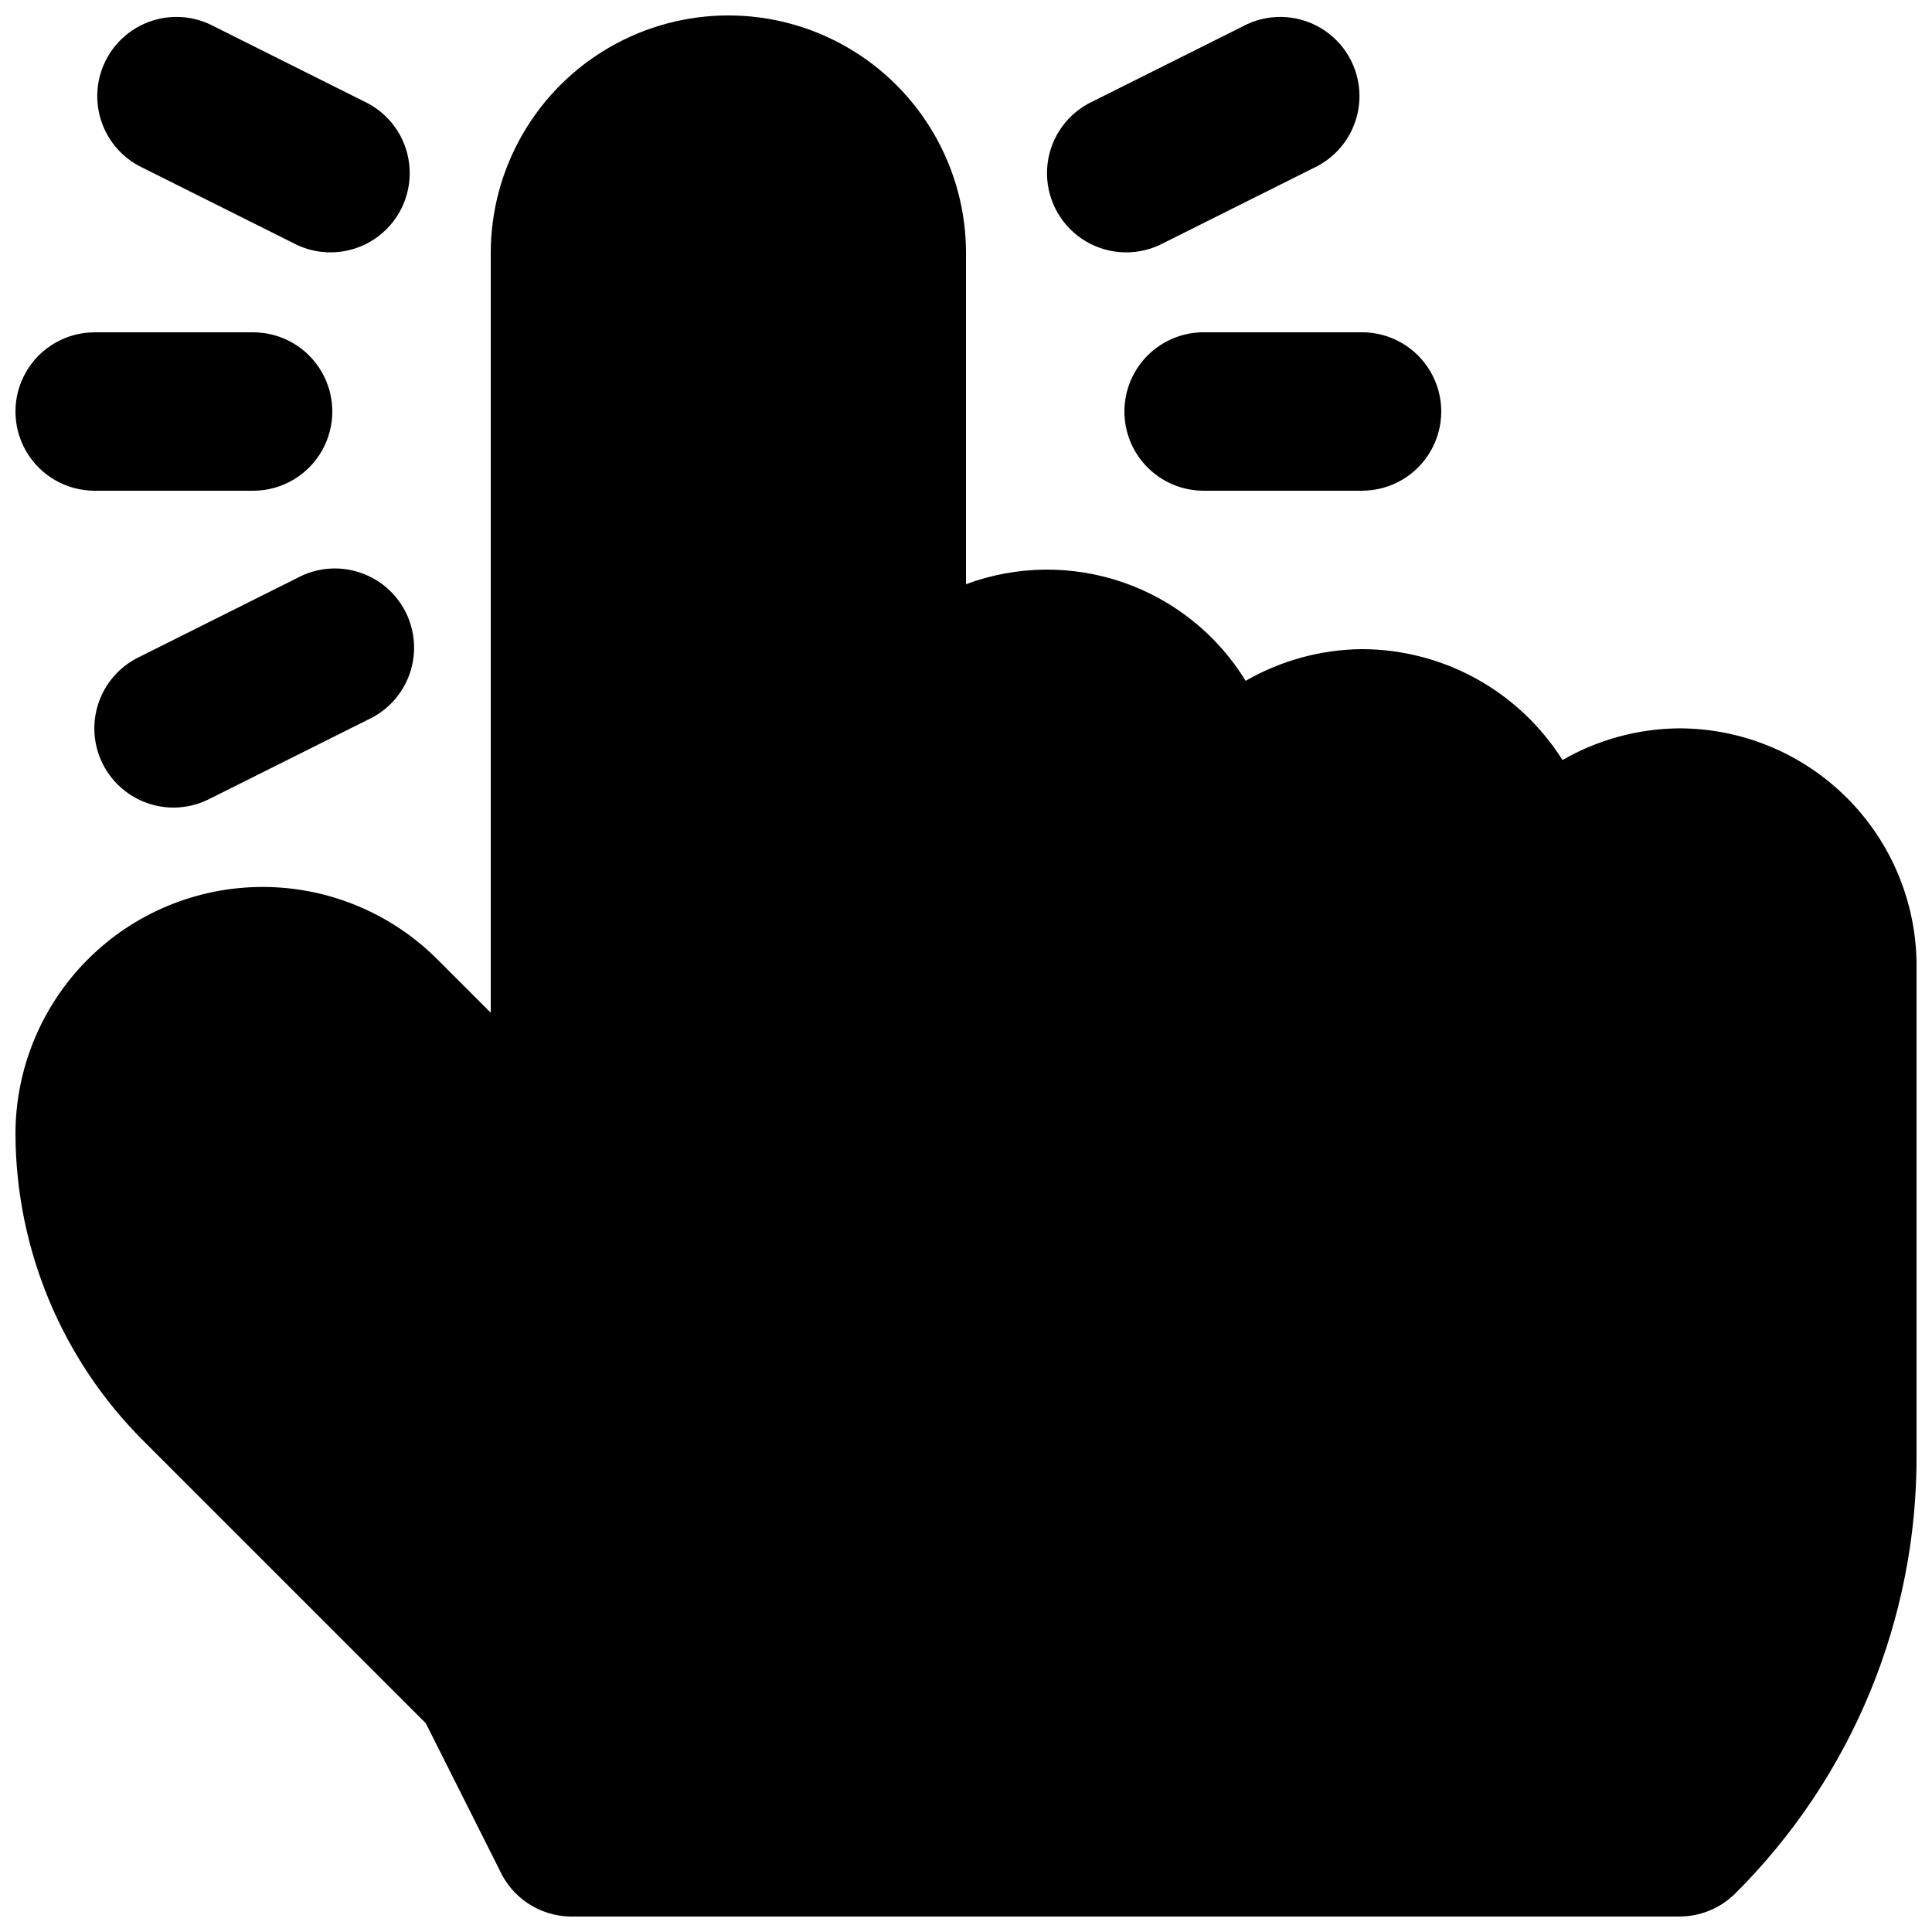 <?xml version="1.0" encoding="UTF-8"?>
<!-- Uploaded to: ICON Repo, www.iconrepo.com, Generator: ICON Repo Mixer Tools -->
<svg width="800px" height="800px" version="1.1" viewBox="144 144 512 512" xmlns="http://www.w3.org/2000/svg">
 <defs>
  <clipPath id="d">
   <path d="m148.09 148.09h503.81v503.81h-503.81z"/>
  </clipPath>
  <clipPath id="c">
   <path d="m169 148.09h84v62.906h-84z"/>
  </clipPath>
  <clipPath id="b">
   <path d="m148.09 232h84.906v43h-84.906z"/>
  </clipPath>
  <clipPath id="a">
   <path d="m421 148.09h84v62.906h-84z"/>
  </clipPath>
 </defs>
 <g clip-path="url(#d)">
  <path d="m588.93 337.02c-10.836 0.098-21.465 2.988-30.855 8.395-11.504-18.242-31.543-29.332-53.113-29.387-10.836 0.098-21.465 2.988-30.855 8.395-7.473-12.191-18.945-21.41-32.465-26.082-13.516-4.672-28.23-4.504-41.637 0.473v-87.746c0-22.5-12.004-43.289-31.488-54.539s-43.492-11.25-62.977 0-31.488 32.039-31.488 54.539v201.31l-14.066-14.066v0.004c-12.266-12.309-28.922-19.242-46.301-19.266-17.375-0.023-34.051 6.859-46.352 19.133-12.301 12.277-19.223 28.938-19.234 46.312 0.102 30.582 12.332 59.875 34.008 81.449l74.73 74.73 19.523 38.836v0.004c1.625 3.617 4.242 6.703 7.551 8.895 3.305 2.191 7.164 3.402 11.133 3.488h293.89c5.582 0.031 10.945-2.156 14.906-6.086 30.934-30.777 48.25-72.66 48.07-116.3v-129.52c0-16.703-6.633-32.723-18.445-44.531-11.809-11.812-27.828-18.445-44.531-18.445z"/>
 </g>
 <path d="m190.08 358.02c3.285-0.02 6.523-0.812 9.445-2.309l41.984-20.992c5.16-2.371 9.141-6.734 11.031-12.09 1.895-5.356 1.531-11.246-0.996-16.332-2.527-5.086-7.012-8.93-12.422-10.656-5.41-1.727-11.289-1.184-16.297 1.5l-41.984 20.992c-5.754 2.789-9.922 8.043-11.328 14.281-1.406 6.238 0.109 12.773 4.113 17.758s10.059 7.871 16.453 7.848z"/>
 <g clip-path="url(#c)">
  <path d="m241.51 171.39-41.984-20.992c-6.676-3.066-14.469-2.418-20.547 1.703-6.078 4.125-9.559 11.125-9.18 18.461 0.383 7.336 4.57 13.941 11.043 17.414l41.984 20.992c6.676 3.062 14.469 2.418 20.547-1.707 6.082-4.121 9.562-11.125 9.18-18.461-0.379-7.336-4.57-13.938-11.043-17.41z"/>
 </g>
 <g clip-path="url(#b)">
  <path d="m169.09 274.05h41.984c7.5 0 14.43-4 18.18-10.496 3.75-6.496 3.75-14.496 0-20.992s-10.68-10.496-18.18-10.496h-41.984c-7.5 0-14.43 4-18.18 10.496s-3.75 14.496 0 20.992c3.75 6.496 10.68 10.496 18.18 10.496z"/>
 </g>
 <g clip-path="url(#a)">
  <path d="m474.52 150.4-41.984 20.992c-6.473 3.473-10.66 10.074-11.043 17.41-0.379 7.336 3.102 14.34 9.18 18.461 6.078 4.125 13.871 4.769 20.547 1.707l41.984-20.992c6.473-3.473 10.66-10.078 11.043-17.414 0.383-7.336-3.102-14.336-9.18-18.461-6.078-4.121-13.871-4.769-20.547-1.703z"/>
 </g>
 <path d="m441.98 253.05c0 5.566 2.211 10.906 6.148 14.844 3.934 3.938 9.273 6.148 14.844 6.148h41.984-0.004c7.5 0 14.43-4 18.18-10.496 3.75-6.496 3.75-14.496 0-20.992s-10.68-10.496-18.18-10.496h-41.98c-5.57 0-10.91 2.211-14.844 6.148-3.938 3.938-6.148 9.277-6.148 14.844z"/>
</svg>